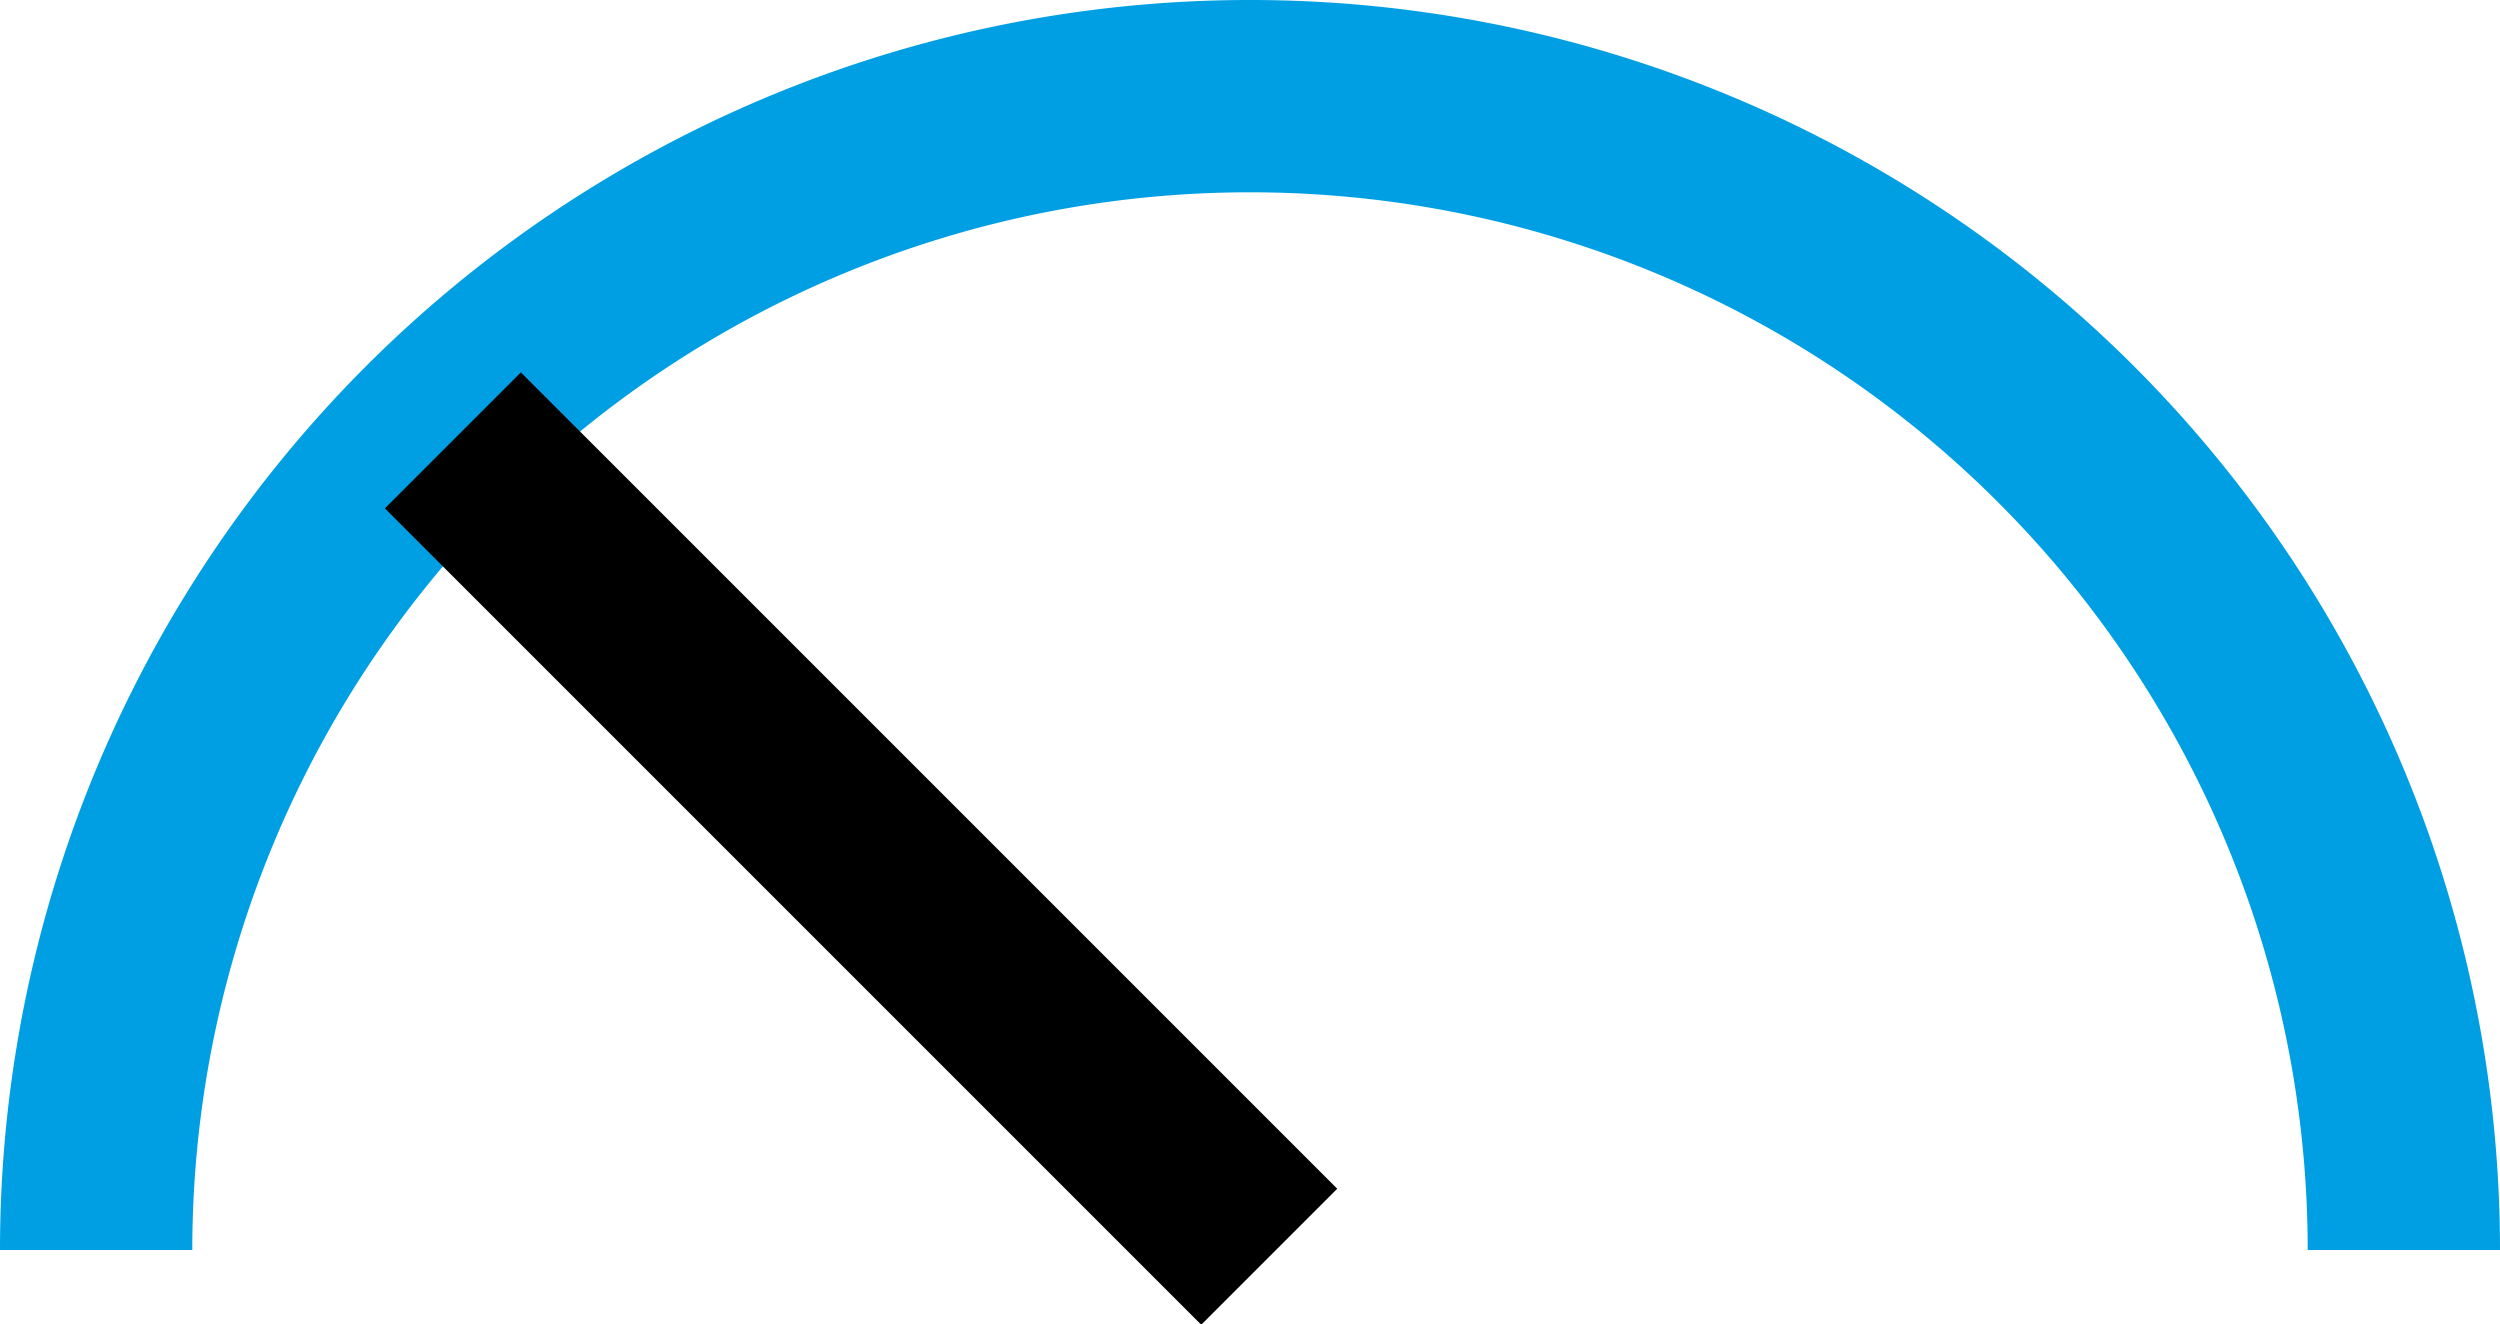 <svg xmlns="http://www.w3.org/2000/svg" viewBox="0 0 26 13.77"><defs><style>.cls-1,.cls-2{fill:none;stroke-miterlimit:10;stroke-width:2px;}.cls-1{stroke:#009fe3;}.cls-2{stroke:#000;}</style></defs><g id="Ebene_2" data-name="Ebene 2"><g id="Camada_1" data-name="Camada 1"><path class="cls-1" d="M1,13a12,12,0,0,1,24,0"/><line class="cls-2" x1="13.2" y1="13.07" x2="4.71" y2="4.58"/></g></g></svg>